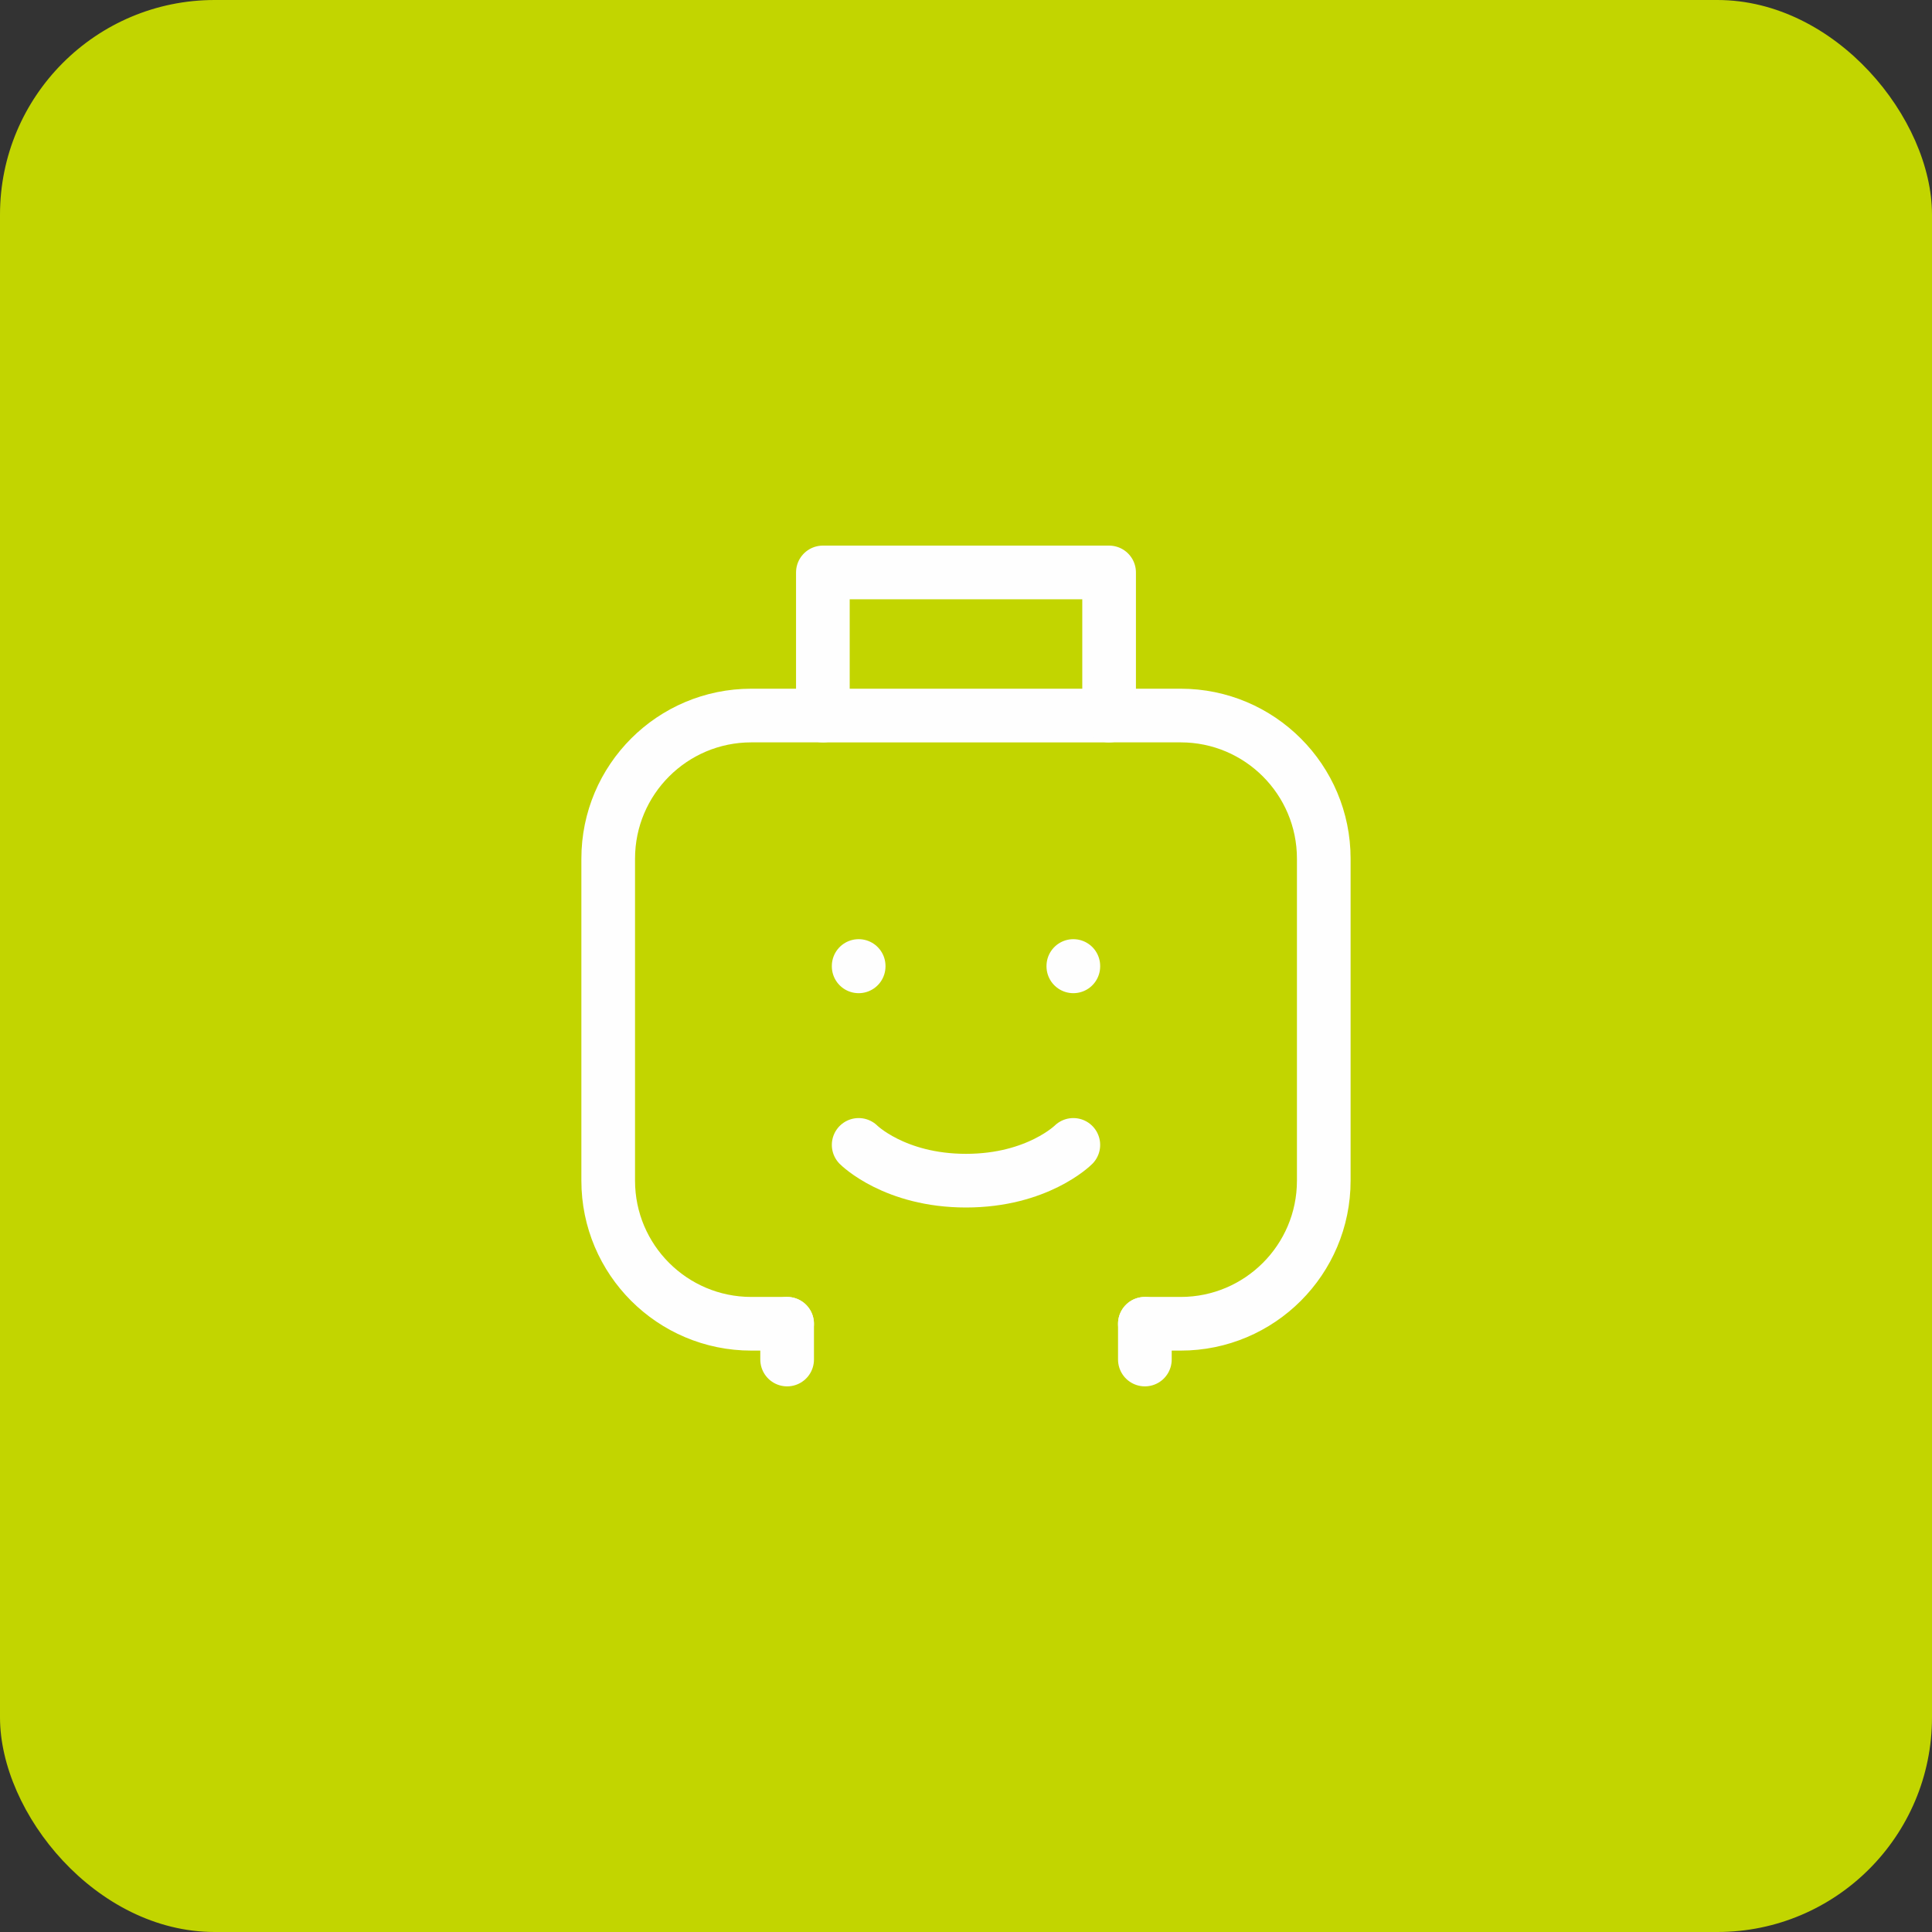 <svg xmlns="http://www.w3.org/2000/svg" width="72" height="72" viewBox="0 0 72 72" fill="none"><rect x="0" y="0" width="72" height="72" fill="#333333" stroke="none"/><rect width="72" height="72" rx="8" fill="#C2D500"></rect><path d="M30.666 26.667H41.333" stroke="#FEFEFE" stroke-width="2" stroke-linecap="round" stroke-linejoin="round"></path><path d="M40 36V36.013" stroke="#FEFEFE" stroke-width="2" stroke-linecap="round" stroke-linejoin="round"></path><path d="M32 36V36.013" stroke="#FEFEFE" stroke-width="2" stroke-linecap="round" stroke-linejoin="round"></path><path d="M32 42.667C32 42.667 33.333 44 36 44C38.667 44 40 42.667 40 42.667" stroke="#FEFEFE" stroke-width="2" stroke-linecap="round" stroke-linejoin="round"></path><path d="M29.334 49.333V50.666" stroke="#FEFEFE" stroke-width="2" stroke-linecap="round" stroke-linejoin="round"></path><path d="M42.666 49.333H44C46.945 49.333 49.333 46.945 49.333 44V32C49.333 29.054 46.945 26.666 44 26.666H41.333V21.333H30.666V26.666H28C25.055 26.666 22.666 29.054 22.666 32V44C22.666 46.945 25.055 49.333 28 49.333H29.333" stroke="#FEFEFE" stroke-width="2" stroke-linecap="round" stroke-linejoin="round"></path><path d="M42.666 50.666V49.333" stroke="#FEFEFE" stroke-width="2" stroke-linecap="round" stroke-linejoin="round"></path></svg>